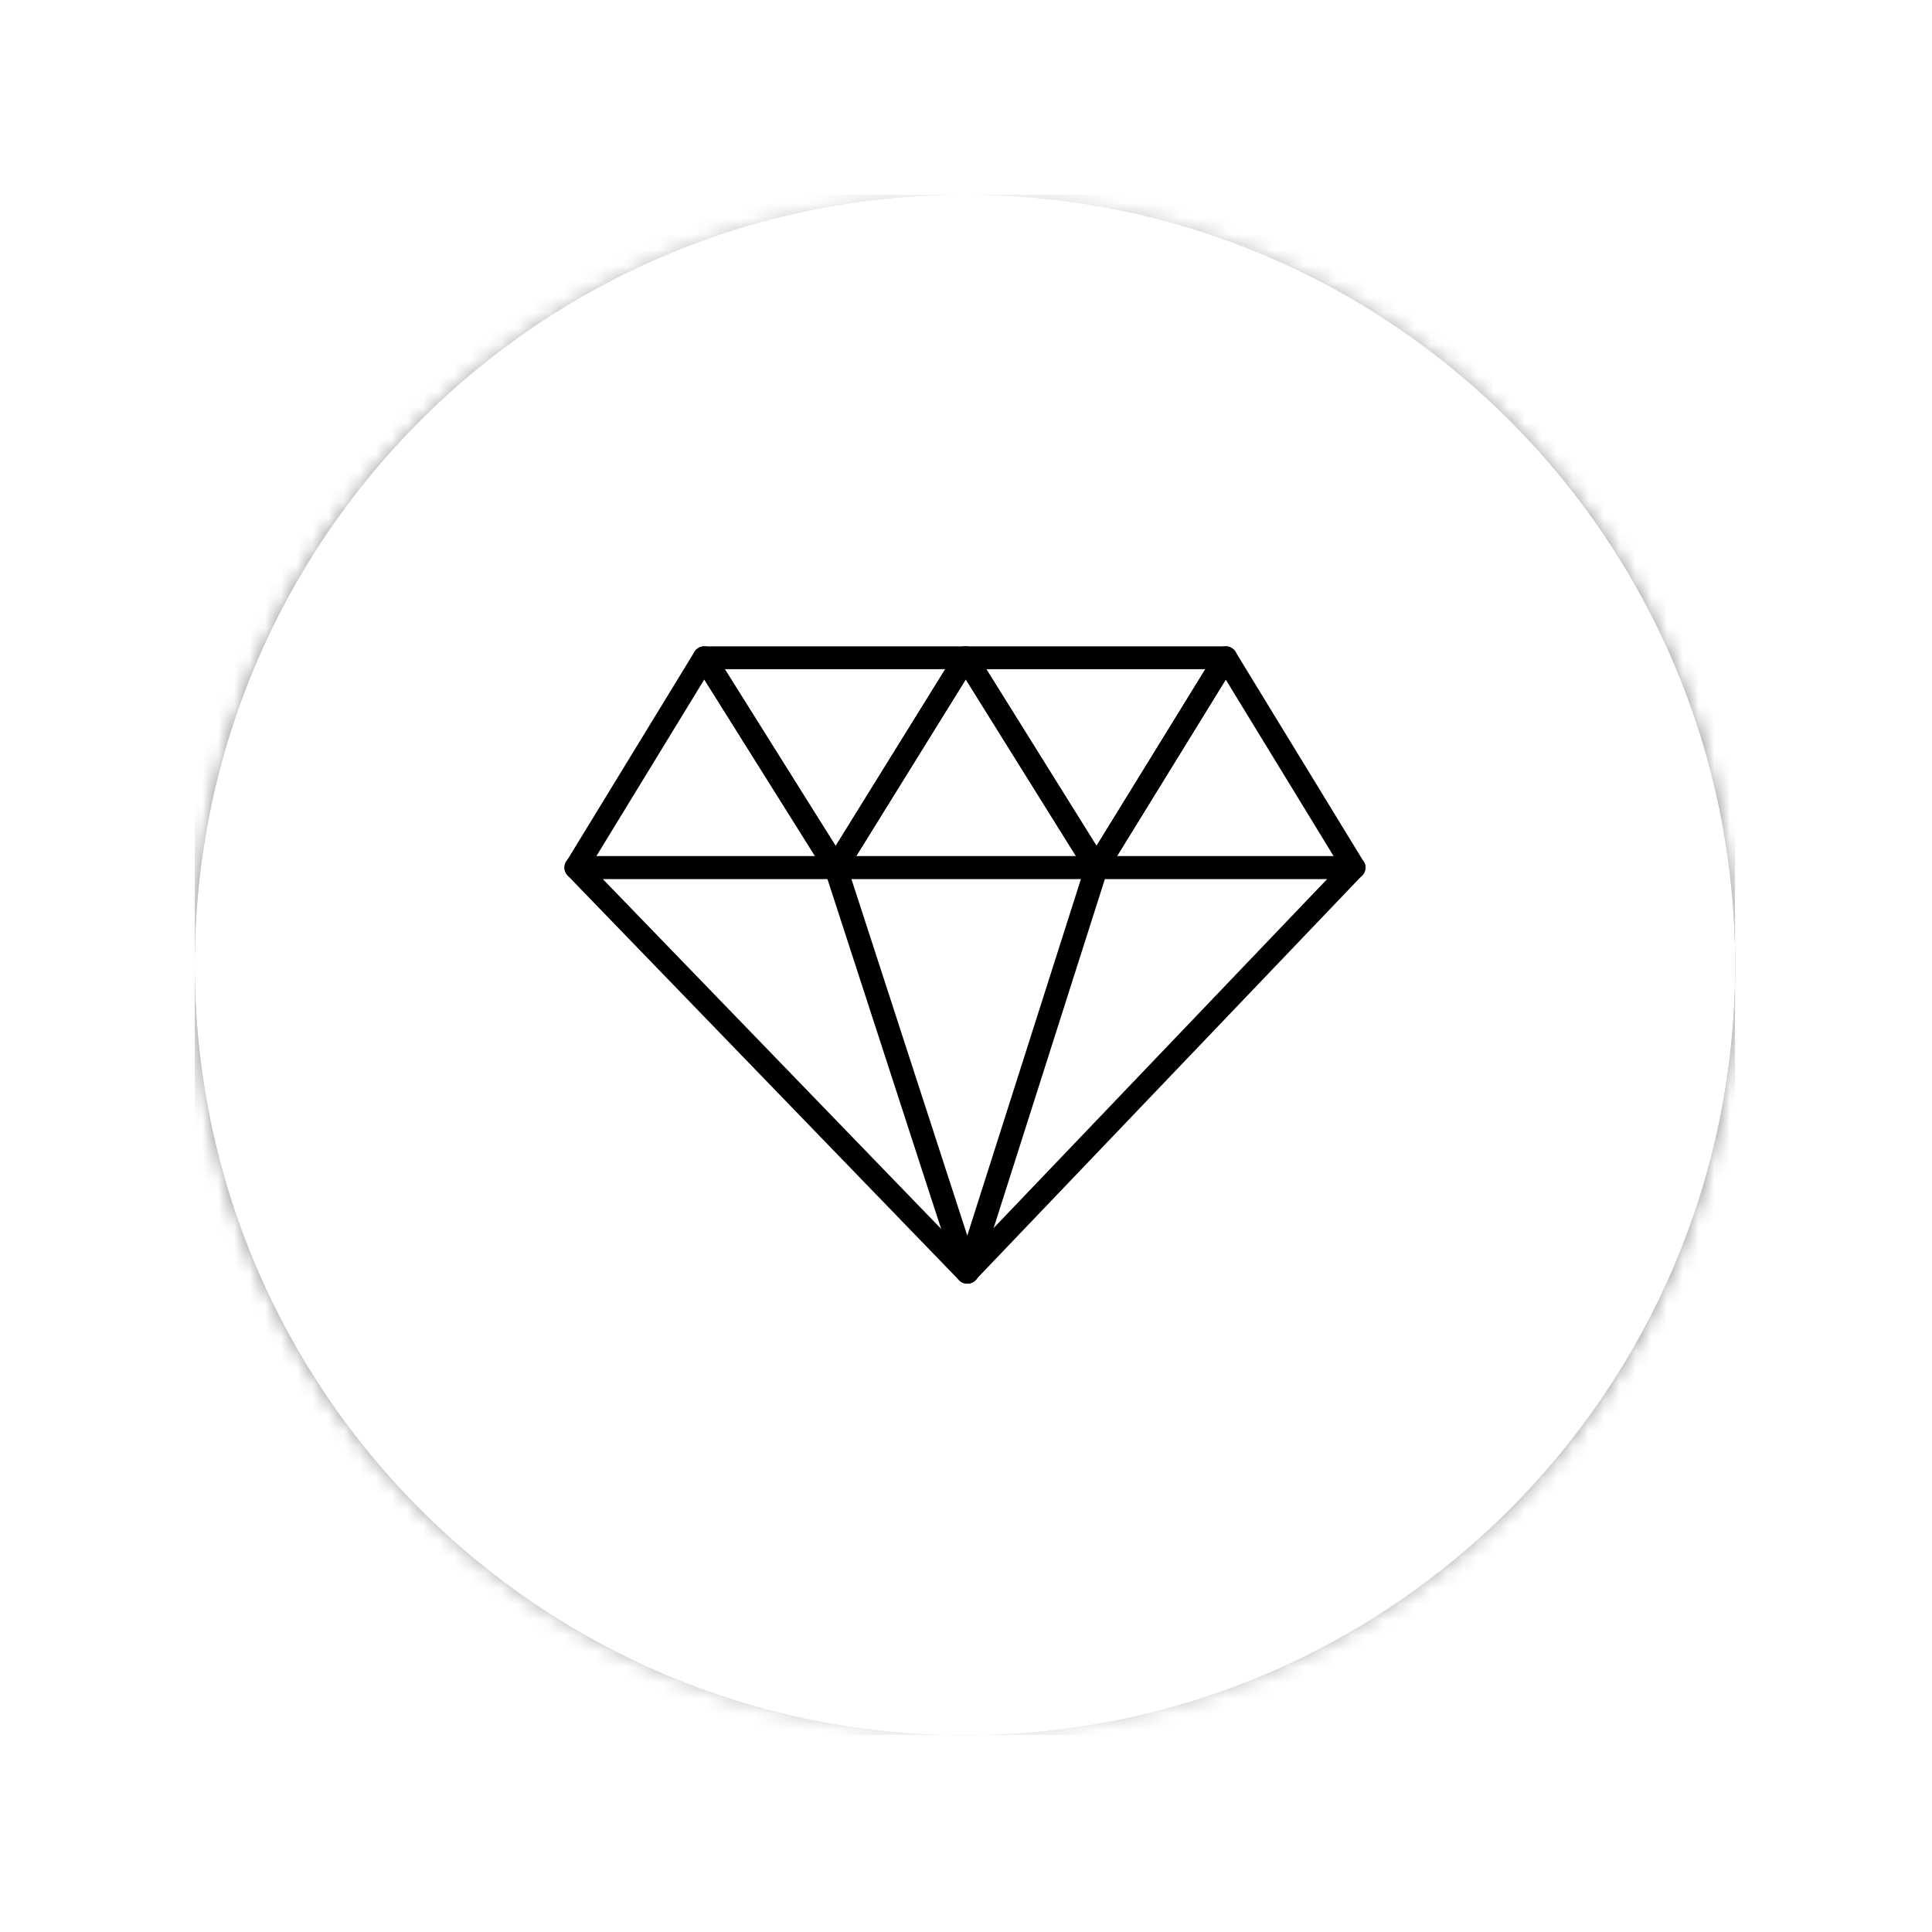<svg xmlns="http://www.w3.org/2000/svg" version="1.1" xmlns:xlink="http://www.w3.org/1999/xlink" xmlns:svgjs="http://svgjs.dev/svgjs" width="128" height="128" viewBox="0 0 128 128"><g transform="matrix(0.805,0,0,0.805,12.412,12.815)"><svg viewBox="0 0 98 98" data-background-color="#000000" preserveAspectRatio="xMidYMid meet" height="127" width="128" xmlns="http://www.w3.org/2000/svg" xmlns:xlink="http://www.w3.org/1999/xlink"><g id="tight-bounds" transform="matrix(1,0,0,1,0.084,0.084)"><svg viewBox="0 0 97.832 97.832" height="97.832" width="97.832"><rect width="97.832" height="97.832" fill="url(#3f5999cf-268a-4e0f-b9ac-95c5199047c2)" mask="url(#7ea51156-b1d5-45f9-8679-ad5148aec0ab)" data-fill-palette-color="tertiary"></rect><g><svg></svg></g><g><svg viewBox="0 0 97.832 97.832" height="97.832" width="97.832"><g><path d="M0 48.916c0-27.016 21.9-48.916 48.916-48.916 27.016 0 48.916 21.9 48.916 48.916 0 27.016-21.9 48.916-48.916 48.916-27.016 0-48.916-21.9-48.916-48.916zM48.916 94.182c25 0 45.266-20.266 45.266-45.266 0-25-20.266-45.266-45.266-45.266-25 0-45.266 20.266-45.266 45.266 0 25 20.266 45.266 45.266 45.266z" data-fill-palette-color="tertiary" fill="url(#3f5999cf-268a-4e0f-b9ac-95c5199047c2)" stroke="transparent"></path><ellipse rx="46.959" ry="46.959" cx="48.916" cy="48.916" fill="url(#3f5999cf-268a-4e0f-b9ac-95c5199047c2)" stroke="transparent" stroke-width="0" fill-opacity="1" data-fill-palette-color="tertiary"></ellipse></g><g transform="matrix(1,0,0,1,23.475,28.68)"><svg viewBox="0 0 50.881 40.473" height="40.473" width="50.881"><g><svg viewBox="0 0 50.881 40.473" height="40.473" width="50.881"><g><svg viewBox="0 0 50.881 40.473" height="40.473" width="50.881"><g id="textblocktransform"><svg viewBox="0 0 50.881 40.473" height="40.473" width="50.881" id="textblock"><g><svg viewBox="0 0 50.881 40.473" height="40.473" width="50.881"><g><svg viewBox="0 0 50.881 40.473" height="40.473" width="50.881"><g><svg xmlns="http://www.w3.org/2000/svg" xmlns:xlink="http://www.w3.org/1999/xlink" version="1.1" x="0" y="0" viewBox="6.117 15.085 87.787 69.829" enable-background="new 0 0 100 100" xml:space="preserve" height="40.473" width="50.881" class="icon-icon-0" data-fill-palette-color="quaternary" id="icon-0"><g fill="#000000" data-fill-palette-color="quaternary"><path d="M64.432 40.572C64 40.572 63.6 40.349 63.371 39.983L49.035 17.001A1.25 1.25 0 0 1 50.096 15.089L78.589 15.085A1.249 1.249 0 0 1 79.654 16.991L65.496 39.978A1.25 1.25 0 0 1 64.435 40.573zM52.349 17.59L64.425 36.949 76.351 17.586z" fill="#000000" data-fill-palette-color="quaternary"></path><path d="M35.847 40.572C35.416 40.572 35.017 40.35 34.788 39.986L20.377 17.004A1.25 1.25 0 0 1 21.436 15.089L50.096 15.085A1.251 1.251 0 0 1 51.159 16.994L36.909 39.98A1.25 1.25 0 0 1 35.849 40.572zM23.694 17.59L35.84 36.96 47.85 17.586z" fill="#000000" data-fill-palette-color="quaternary"></path><path d="M35.866 40.572H7.394A1.249 1.249 0 0 1 6.327 38.67L20.369 15.684A1.25 1.25 0 0 1 21.429 15.085H21.436C21.867 15.085 22.266 15.307 22.495 15.671L36.804 38.492A1.25 1.25 0 0 1 35.866 40.572M9.622 38.072H33.588L21.449 18.711z" fill="#000000" data-fill-palette-color="quaternary"></path><path d="M64.451 40.572H35.847A1.251 1.251 0 0 1 34.784 38.663L49.033 15.677A1.25 1.25 0 0 1 50.094 15.085H50.096C50.528 15.085 50.928 15.308 51.157 15.674L65.39 38.494A1.25 1.25 0 0 1 64.451 40.572M38.092 38.072H62.179L50.099 18.703z" fill="#000000" data-fill-palette-color="quaternary"></path><path d="M92.652 40.572H64.432A1.252 1.252 0 0 1 63.367 38.666L77.524 15.68A1.25 1.25 0 0 1 78.588 15.085H78.59A1.25 1.25 0 0 1 79.654 15.684L93.596 38.503A1.248 1.248 0 0 1 92.652 40.572M66.67 38.072H90.404L78.585 18.727z" fill="#000000" data-fill-palette-color="quaternary"></path><path d="M50.255 84.914A1.25 1.25 0 0 1 49.357 84.533L6.469 40.191A1.25 1.25 0 0 1 7.367 38.072H92.633A1.25 1.25 0 0 1 93.536 40.185L51.158 84.527C50.924 84.773 50.598 84.913 50.259 84.914zM10.315 40.572L50.249 81.86 89.709 40.572z" fill="#000000" data-fill-palette-color="quaternary"></path><path d="M50.255 84.914A1.25 1.25 0 0 1 49.067 84.051L34.658 39.709A1.25 1.25 0 1 1 37.035 38.936L51.443 83.278A1.25 1.25 0 0 1 50.255 84.914" fill="#000000" data-fill-palette-color="quaternary"></path><path d="M50.297 84.914A1.252 1.252 0 0 1 49.105 83.284L63.24 38.942A1.25 1.25 0 1 1 65.623 39.701L51.488 84.044C51.318 84.575 50.827 84.914 50.297 84.914" fill="#000000" data-fill-palette-color="quaternary"></path></g></svg></g></svg></g></svg></g></svg></g></svg></g><g></g></svg></g></svg></g></svg></g><defs></defs><mask id="7ea51156-b1d5-45f9-8679-ad5148aec0ab"><g id="SvgjsG6137"><svg viewBox="0 0 97.832 97.832" height="97.832" width="97.832"><g><svg></svg></g><g><svg viewBox="0 0 97.832 97.832" height="97.832" width="97.832"><g><path d="M0 48.916c0-27.016 21.9-48.916 48.916-48.916 27.016 0 48.916 21.9 48.916 48.916 0 27.016-21.9 48.916-48.916 48.916-27.016 0-48.916-21.9-48.916-48.916zM48.916 94.182c25 0 45.266-20.266 45.266-45.266 0-25-20.266-45.266-45.266-45.266-25 0-45.266 20.266-45.266 45.266 0 25 20.266 45.266 45.266 45.266z" fill="white" stroke="transparent"></path><ellipse rx="46.959" ry="46.959" cx="48.916" cy="48.916" fill="white" stroke="transparent" stroke-width="0" fill-opacity="1"></ellipse></g><g transform="matrix(1,0,0,1,23.475,28.68)"><svg viewBox="0 0 50.881 40.473" height="40.473" width="50.881"><g><svg viewBox="0 0 50.881 40.473" height="40.473" width="50.881"><g><svg viewBox="0 0 50.881 40.473" height="40.473" width="50.881"><g id="SvgjsG6136"><svg viewBox="0 0 50.881 40.473" height="40.473" width="50.881" id="SvgjsSvg6135"><g><svg viewBox="0 0 50.881 40.473" height="40.473" width="50.881"><g><svg viewBox="0 0 50.881 40.473" height="40.473" width="50.881"><g><svg xmlns="http://www.w3.org/2000/svg" xmlns:xlink="http://www.w3.org/1999/xlink" version="1.1" x="0" y="0" viewBox="6.117 15.085 87.787 69.829" enable-background="new 0 0 100 100" xml:space="preserve" height="40.473" width="50.881" class="icon-icon-0" data-fill-palette-color="quaternary" id="SvgjsSvg6134"><g fill="black"><path d="M64.432 40.572C64 40.572 63.6 40.349 63.371 39.983L49.035 17.001A1.25 1.25 0 0 1 50.096 15.089L78.589 15.085A1.249 1.249 0 0 1 79.654 16.991L65.496 39.978A1.25 1.25 0 0 1 64.435 40.573zM52.349 17.59L64.425 36.949 76.351 17.586z" fill="black"></path><path d="M35.847 40.572C35.416 40.572 35.017 40.35 34.788 39.986L20.377 17.004A1.25 1.25 0 0 1 21.436 15.089L50.096 15.085A1.251 1.251 0 0 1 51.159 16.994L36.909 39.98A1.25 1.25 0 0 1 35.849 40.572zM23.694 17.59L35.84 36.96 47.85 17.586z" fill="black"></path><path d="M35.866 40.572H7.394A1.249 1.249 0 0 1 6.327 38.67L20.369 15.684A1.25 1.25 0 0 1 21.429 15.085H21.436C21.867 15.085 22.266 15.307 22.495 15.671L36.804 38.492A1.25 1.25 0 0 1 35.866 40.572M9.622 38.072H33.588L21.449 18.711z" fill="black"></path><path d="M64.451 40.572H35.847A1.251 1.251 0 0 1 34.784 38.663L49.033 15.677A1.25 1.25 0 0 1 50.094 15.085H50.096C50.528 15.085 50.928 15.308 51.157 15.674L65.39 38.494A1.25 1.25 0 0 1 64.451 40.572M38.092 38.072H62.179L50.099 18.703z" fill="black"></path><path d="M92.652 40.572H64.432A1.252 1.252 0 0 1 63.367 38.666L77.524 15.68A1.25 1.25 0 0 1 78.588 15.085H78.59A1.25 1.25 0 0 1 79.654 15.684L93.596 38.503A1.248 1.248 0 0 1 92.652 40.572M66.67 38.072H90.404L78.585 18.727z" fill="black"></path><path d="M50.255 84.914A1.25 1.25 0 0 1 49.357 84.533L6.469 40.191A1.25 1.25 0 0 1 7.367 38.072H92.633A1.25 1.25 0 0 1 93.536 40.185L51.158 84.527C50.924 84.773 50.598 84.913 50.259 84.914zM10.315 40.572L50.249 81.86 89.709 40.572z" fill="black"></path><path d="M50.255 84.914A1.25 1.25 0 0 1 49.067 84.051L34.658 39.709A1.25 1.25 0 1 1 37.035 38.936L51.443 83.278A1.25 1.25 0 0 1 50.255 84.914" fill="black"></path><path d="M50.297 84.914A1.252 1.252 0 0 1 49.105 83.284L63.24 38.942A1.25 1.25 0 1 1 65.623 39.701L51.488 84.044C51.318 84.575 50.827 84.914 50.297 84.914" fill="black"></path></g></svg></g></svg></g></svg></g></svg></g></svg></g><g></g></svg></g></svg></g></svg></g><defs><mask></mask></defs></svg><rect width="97.832" height="97.832" fill="black" stroke="none" visibility="hidden"></rect></g></mask><linearGradient x1="0.054" x2="0.941" y1="0.5" y2="0.5" id="3f5999cf-268a-4e0f-b9ac-95c5199047c2"><stop stop-color="#8c8c8c" offset="0"></stop><stop stop-color="#e3e4e5" offset="0.498"></stop><stop stop-color="#8c8c8c" offset="1"></stop></linearGradient></svg><rect width="97.832" height="97.832" fill="none" stroke="none" visibility="hidden"></rect></g></svg></g></svg>